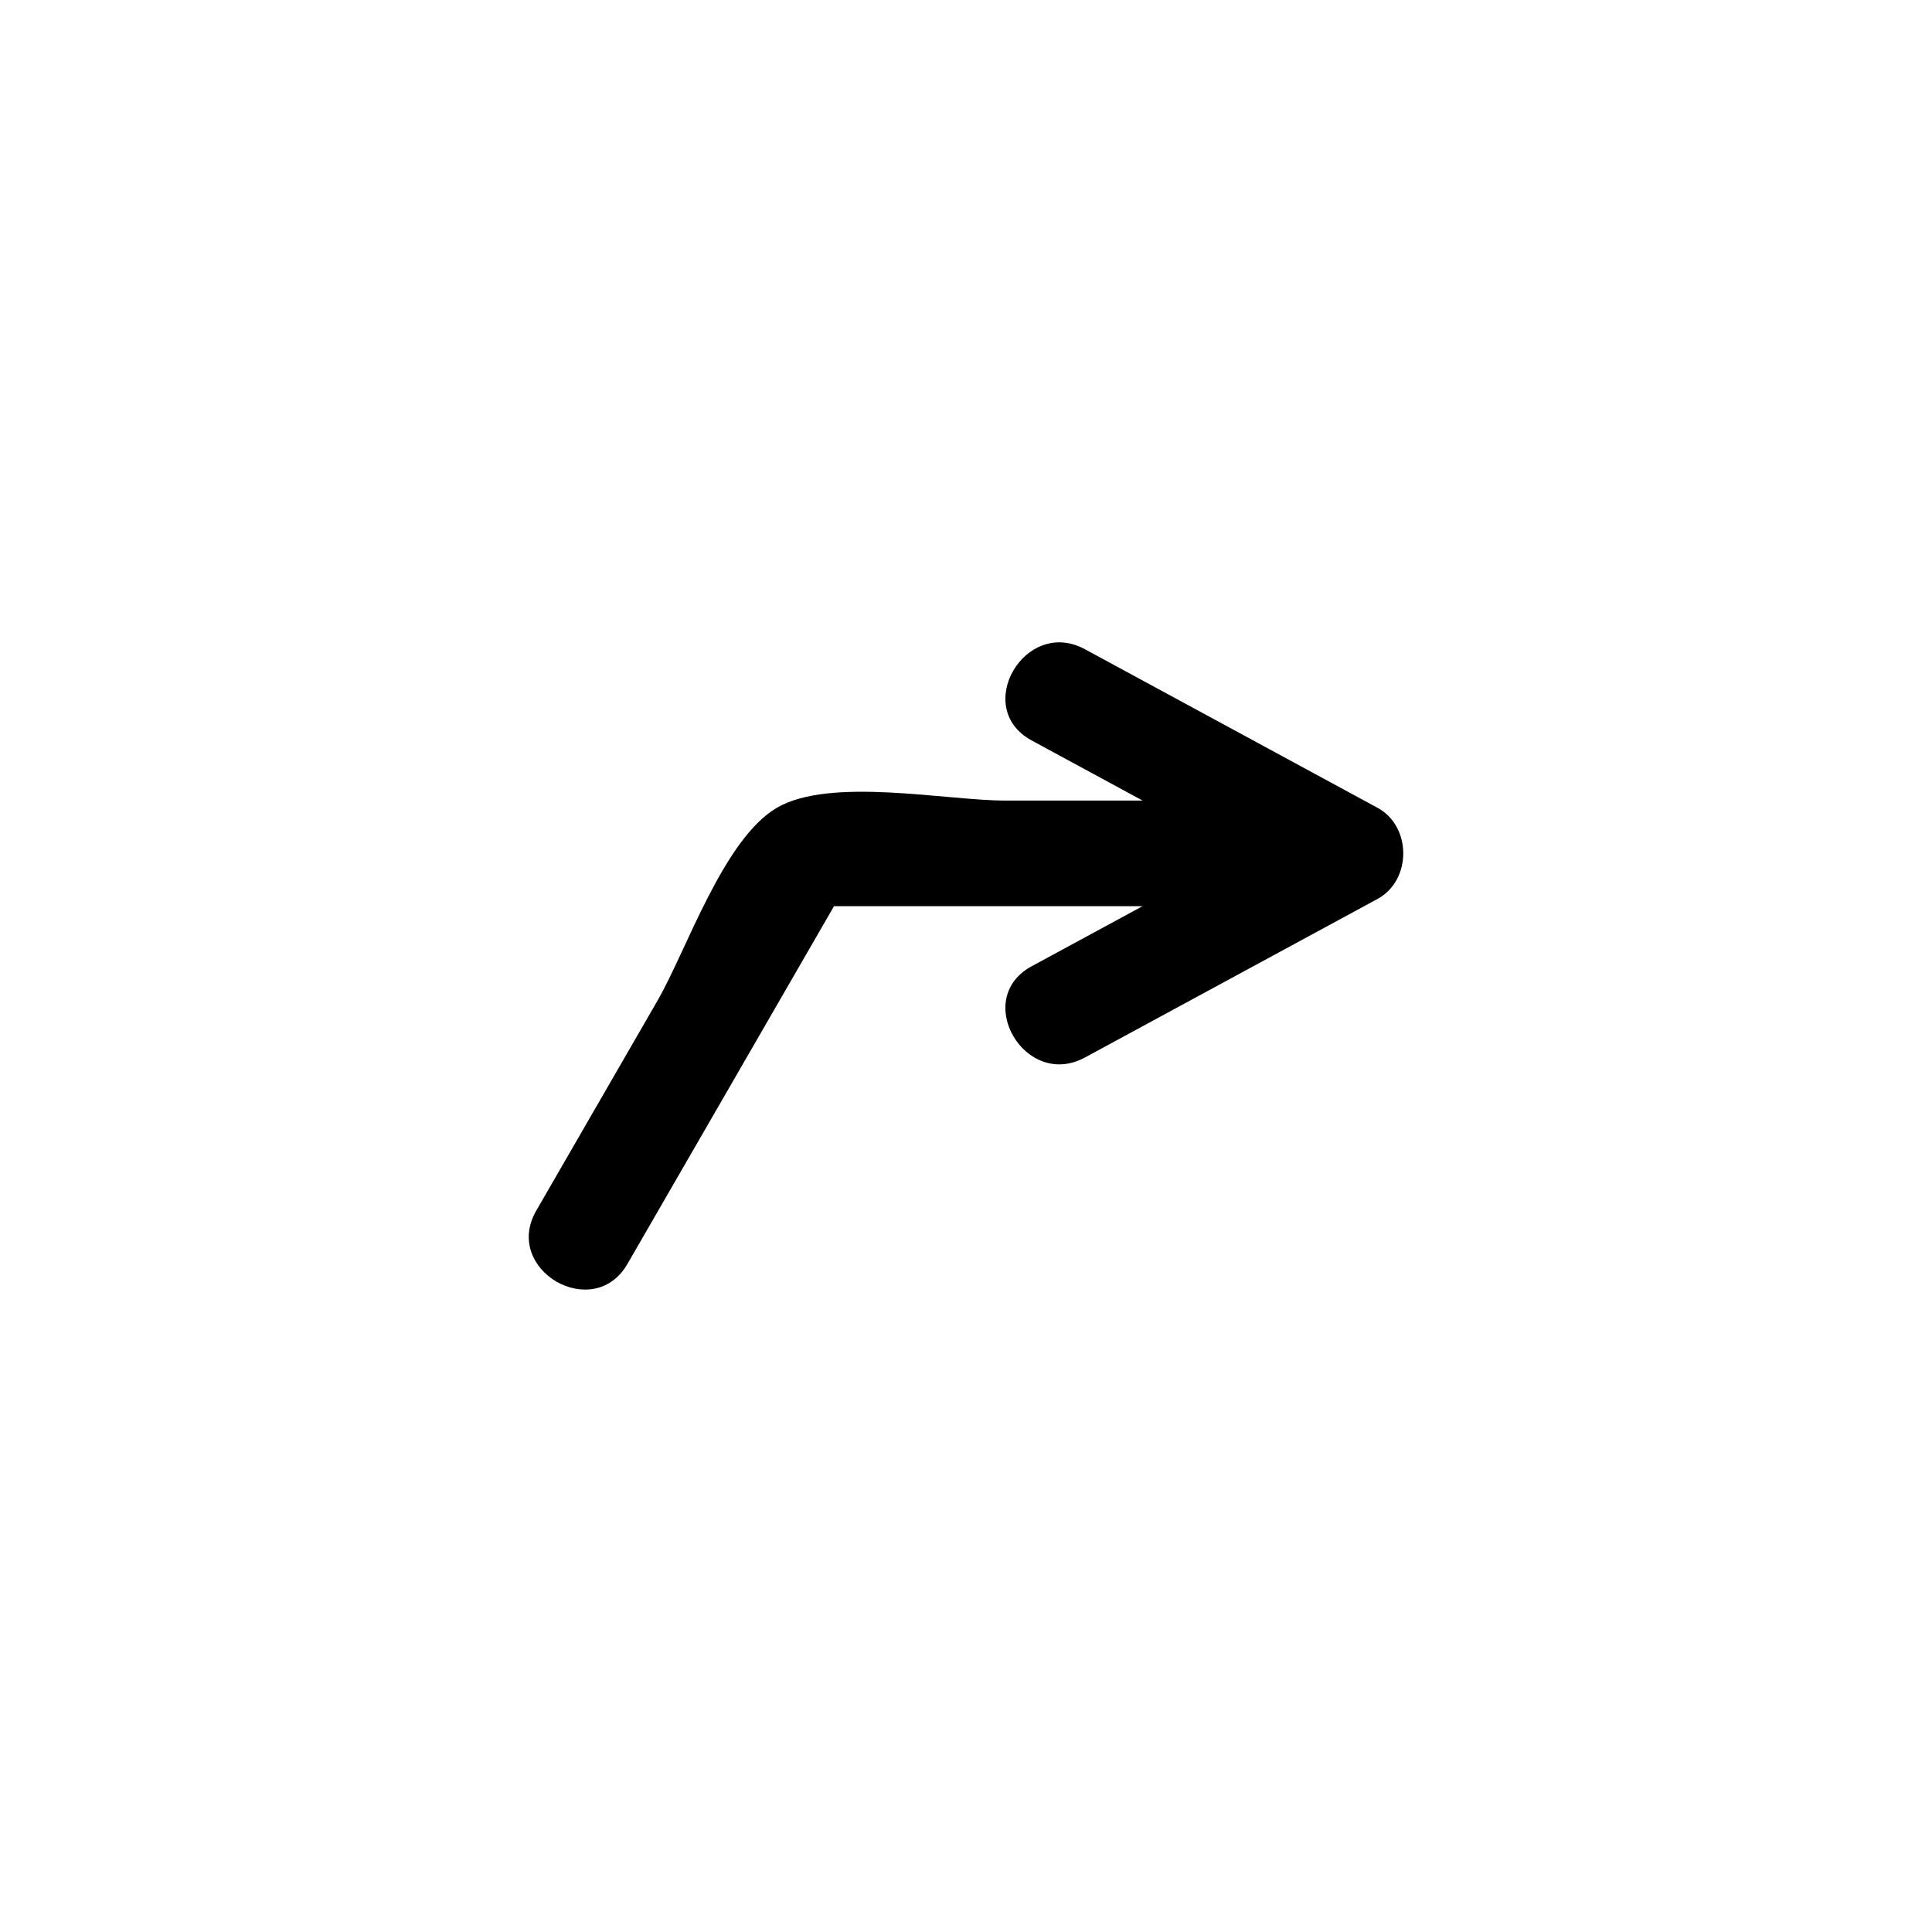 <?xml version="1.0" encoding="UTF-8"?>
<!-- Uploaded to: ICON Repo, www.svgrepo.com, Generator: ICON Repo Mixer Tools -->
<svg fill="#000000" width="800px" height="800px" version="1.1" viewBox="144 144 512 512" xmlns="http://www.w3.org/2000/svg">
 <path d="m431.52 424.25c25.84-14.004 51.688-28.012 77.527-42.016 9.109-4.93 9.109-19.23 0-24.164-25.84-14.004-51.688-28.012-77.527-42.016-15.871-8.598-30 15.57-14.125 24.172 9.801 5.309 19.598 10.621 29.398 15.93h-36.617c-15.328 0-46.195-6.352-60.297 1.914-14.16 8.289-23.922 37.754-31.641 51.125-10.711 18.543-21.418 37.09-32.121 55.633-9.043 15.66 15.145 29.75 24.164 14.125 18.246-31.602 36.496-63.207 54.742-94.809h81.77c-9.801 5.309-19.598 10.621-29.398 15.93-15.879 8.605-1.746 32.773 14.125 24.176z"/>
</svg>